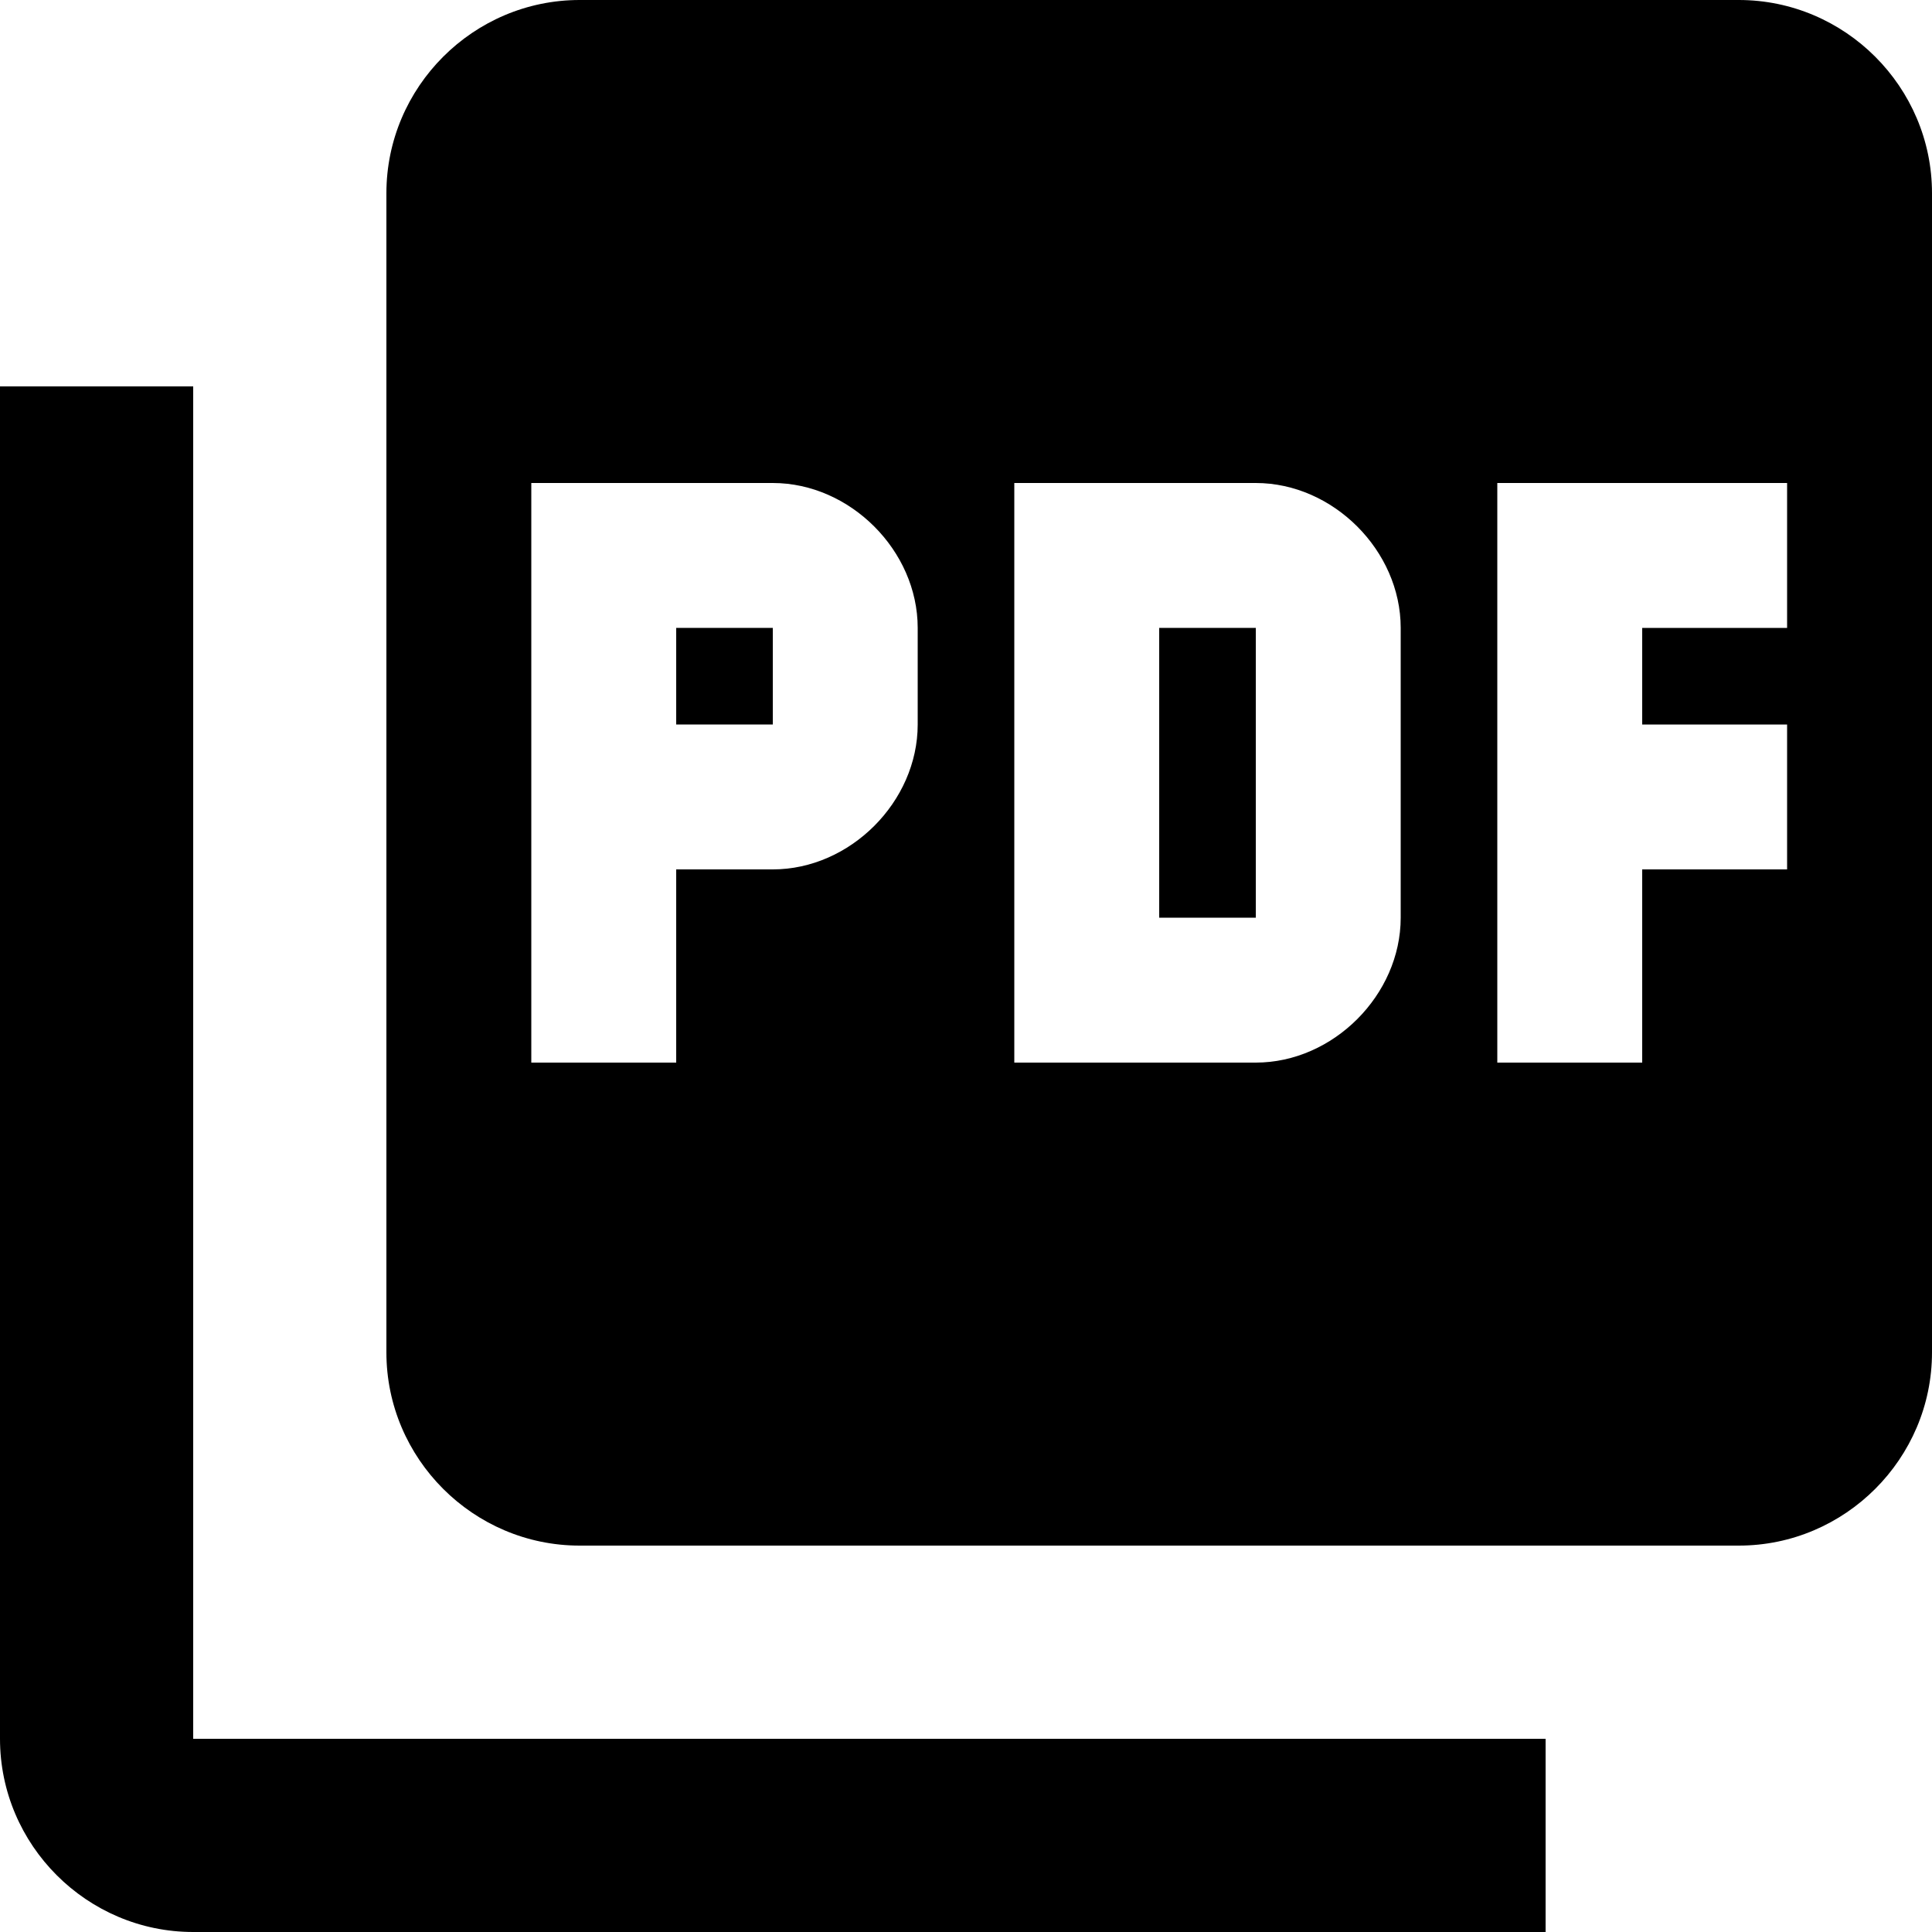 <?xml version="1.0" encoding="utf-8"?>
<!-- Generator: Adobe Illustrator 27.9.4, SVG Export Plug-In . SVG Version: 9.03 Build 54784)  -->
<svg version="1.1" id="レイヤー_1" xmlns="http://www.w3.org/2000/svg" xmlns:xlink="http://www.w3.org/1999/xlink" x="0px"
	 y="0px" viewBox="0 0 20 20" style="enable-background:new 0 0 20 20;" xml:space="preserve" width="20" height="20">
<path d="M2,4H0v14c0,1.1,0.9,2,2,2h14v-2H2V4z"/>
<g>
	<path d="M18,0H6C4.9,0,4,0.9,4,2v12c0,1.1,0.9,2,2,2h12c1.1,0,2-0.9,2-2V2C20,0.9,19.1,0,18,0z M9.5,7.5C9.5,8.3,8.8,9,8,9H7v2H5.5
		V5H8c0.8,0,1.5,0.7,1.5,1.5V7.5z M14.5,9.5c0,0.8-0.7,1.5-1.5,1.5h-2.5V5H13c0.8,0,1.5,0.7,1.5,1.5V9.5z M18.5,6.5H17v1h1.5V9H17v2
		h-1.5V5h3V6.5z"/>
	<rect x="7" y="6.5" width="1" height="1"/>
	<rect x="12" y="6.5" width="1" height="3"/>
</g>
</svg>
